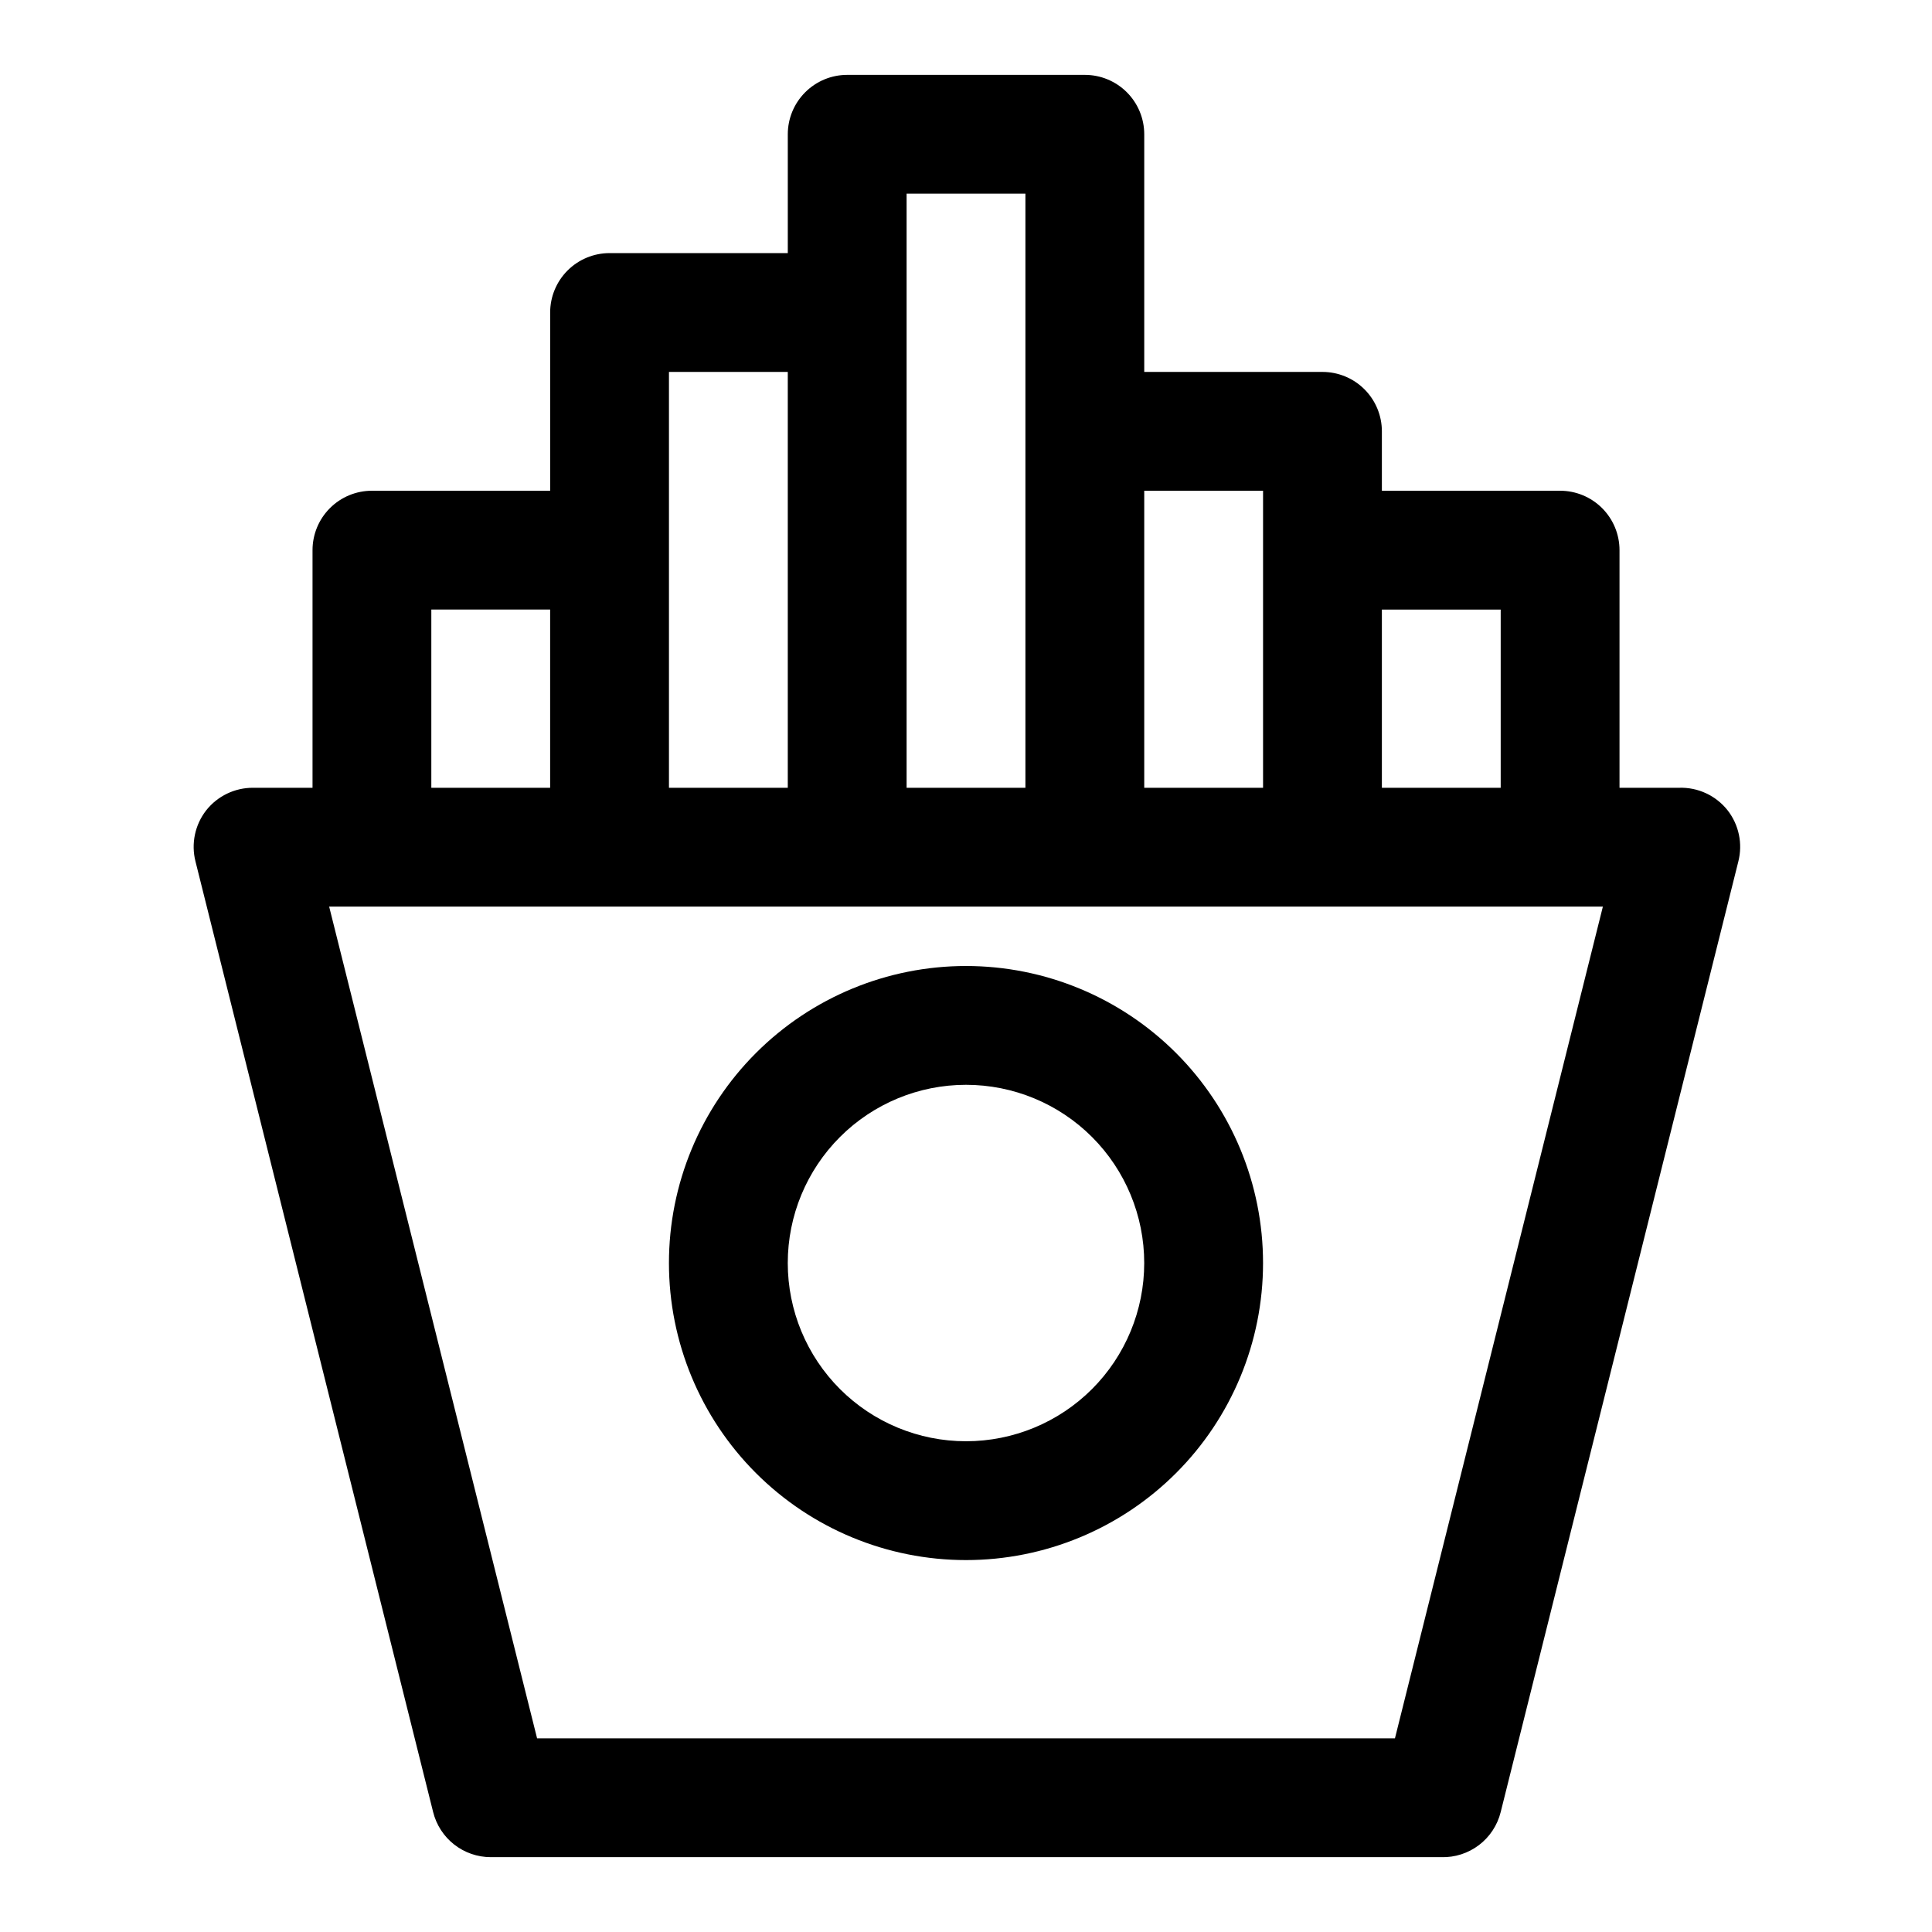 <?xml version="1.0" encoding="UTF-8"?>
<!-- Uploaded to: SVG Repo, www.svgrepo.com, Generator: SVG Repo Mixer Tools -->
<svg fill="#000000" width="800px" height="800px" version="1.1" viewBox="144 144 512 512" xmlns="http://www.w3.org/2000/svg">
 <g>
  <path d="m588.93 352.77h-15.742v-62.977c0-4.176-1.66-8.18-4.613-11.133-2.953-2.953-6.957-4.609-11.133-4.609h-47.23v-15.746c0-4.176-1.66-8.18-4.613-11.133-2.949-2.953-6.957-4.609-11.133-4.609h-47.23v-62.977c0-4.176-1.66-8.18-4.609-11.133-2.953-2.953-6.957-4.613-11.133-4.613h-62.977c-4.176 0-8.18 1.66-11.133 4.613s-4.613 6.957-4.613 11.133v31.488h-47.23c-4.176 0-8.18 1.66-11.133 4.609-2.953 2.953-4.613 6.957-4.613 11.133v47.234h-47.23c-4.176 0-8.18 1.656-11.133 4.609s-4.613 6.957-4.613 11.133v62.977h-15.742c-4.848-0.023-9.434 2.18-12.438 5.984-2.984 3.832-4.031 8.832-2.836 13.539l62.977 251.91c0.844 3.41 2.809 6.445 5.574 8.613 2.769 2.168 6.184 3.348 9.699 3.352h251.9c3.598 0.105 7.121-1.027 9.988-3.203 2.863-2.176 4.894-5.269 5.758-8.762l62.977-251.91c1.195-4.707 0.148-9.707-2.836-13.539-3.106-3.938-7.898-6.16-12.91-5.984zm-47.23-47.23v47.23h-31.488v-47.23zm-62.977-31.488v78.719h-31.488v-78.719zm-94.465-78.723h31.488v157.44h-31.488zm-62.977 47.234h31.488v110.21h-31.488zm-62.977 62.977h31.488v47.23h-31.488zm255.37 299.14h-227.34l-55.105-220.42h337.55z"/>
  <path d="m400 400c-20.879 0-40.902 8.293-55.664 23.055-14.766 14.762-23.059 34.785-23.059 55.664s8.293 40.902 23.059 55.664c14.762 14.762 34.785 23.055 55.664 23.055 20.875 0 40.898-8.293 55.664-23.055 14.762-14.762 23.055-34.785 23.055-55.664s-8.293-40.902-23.055-55.664c-14.766-14.762-34.789-23.055-55.664-23.055zm0 125.95v-0.004c-12.527 0-24.543-4.973-33.398-13.832-8.859-8.859-13.836-20.871-13.836-33.398s4.977-24.539 13.836-33.398c8.855-8.859 20.871-13.832 33.398-13.832 12.523 0 24.539 4.973 33.398 13.832 8.855 8.859 13.832 20.871 13.832 33.398s-4.977 24.539-13.832 33.398c-8.859 8.859-20.875 13.832-33.398 13.832z"/>
 </g>
</svg>